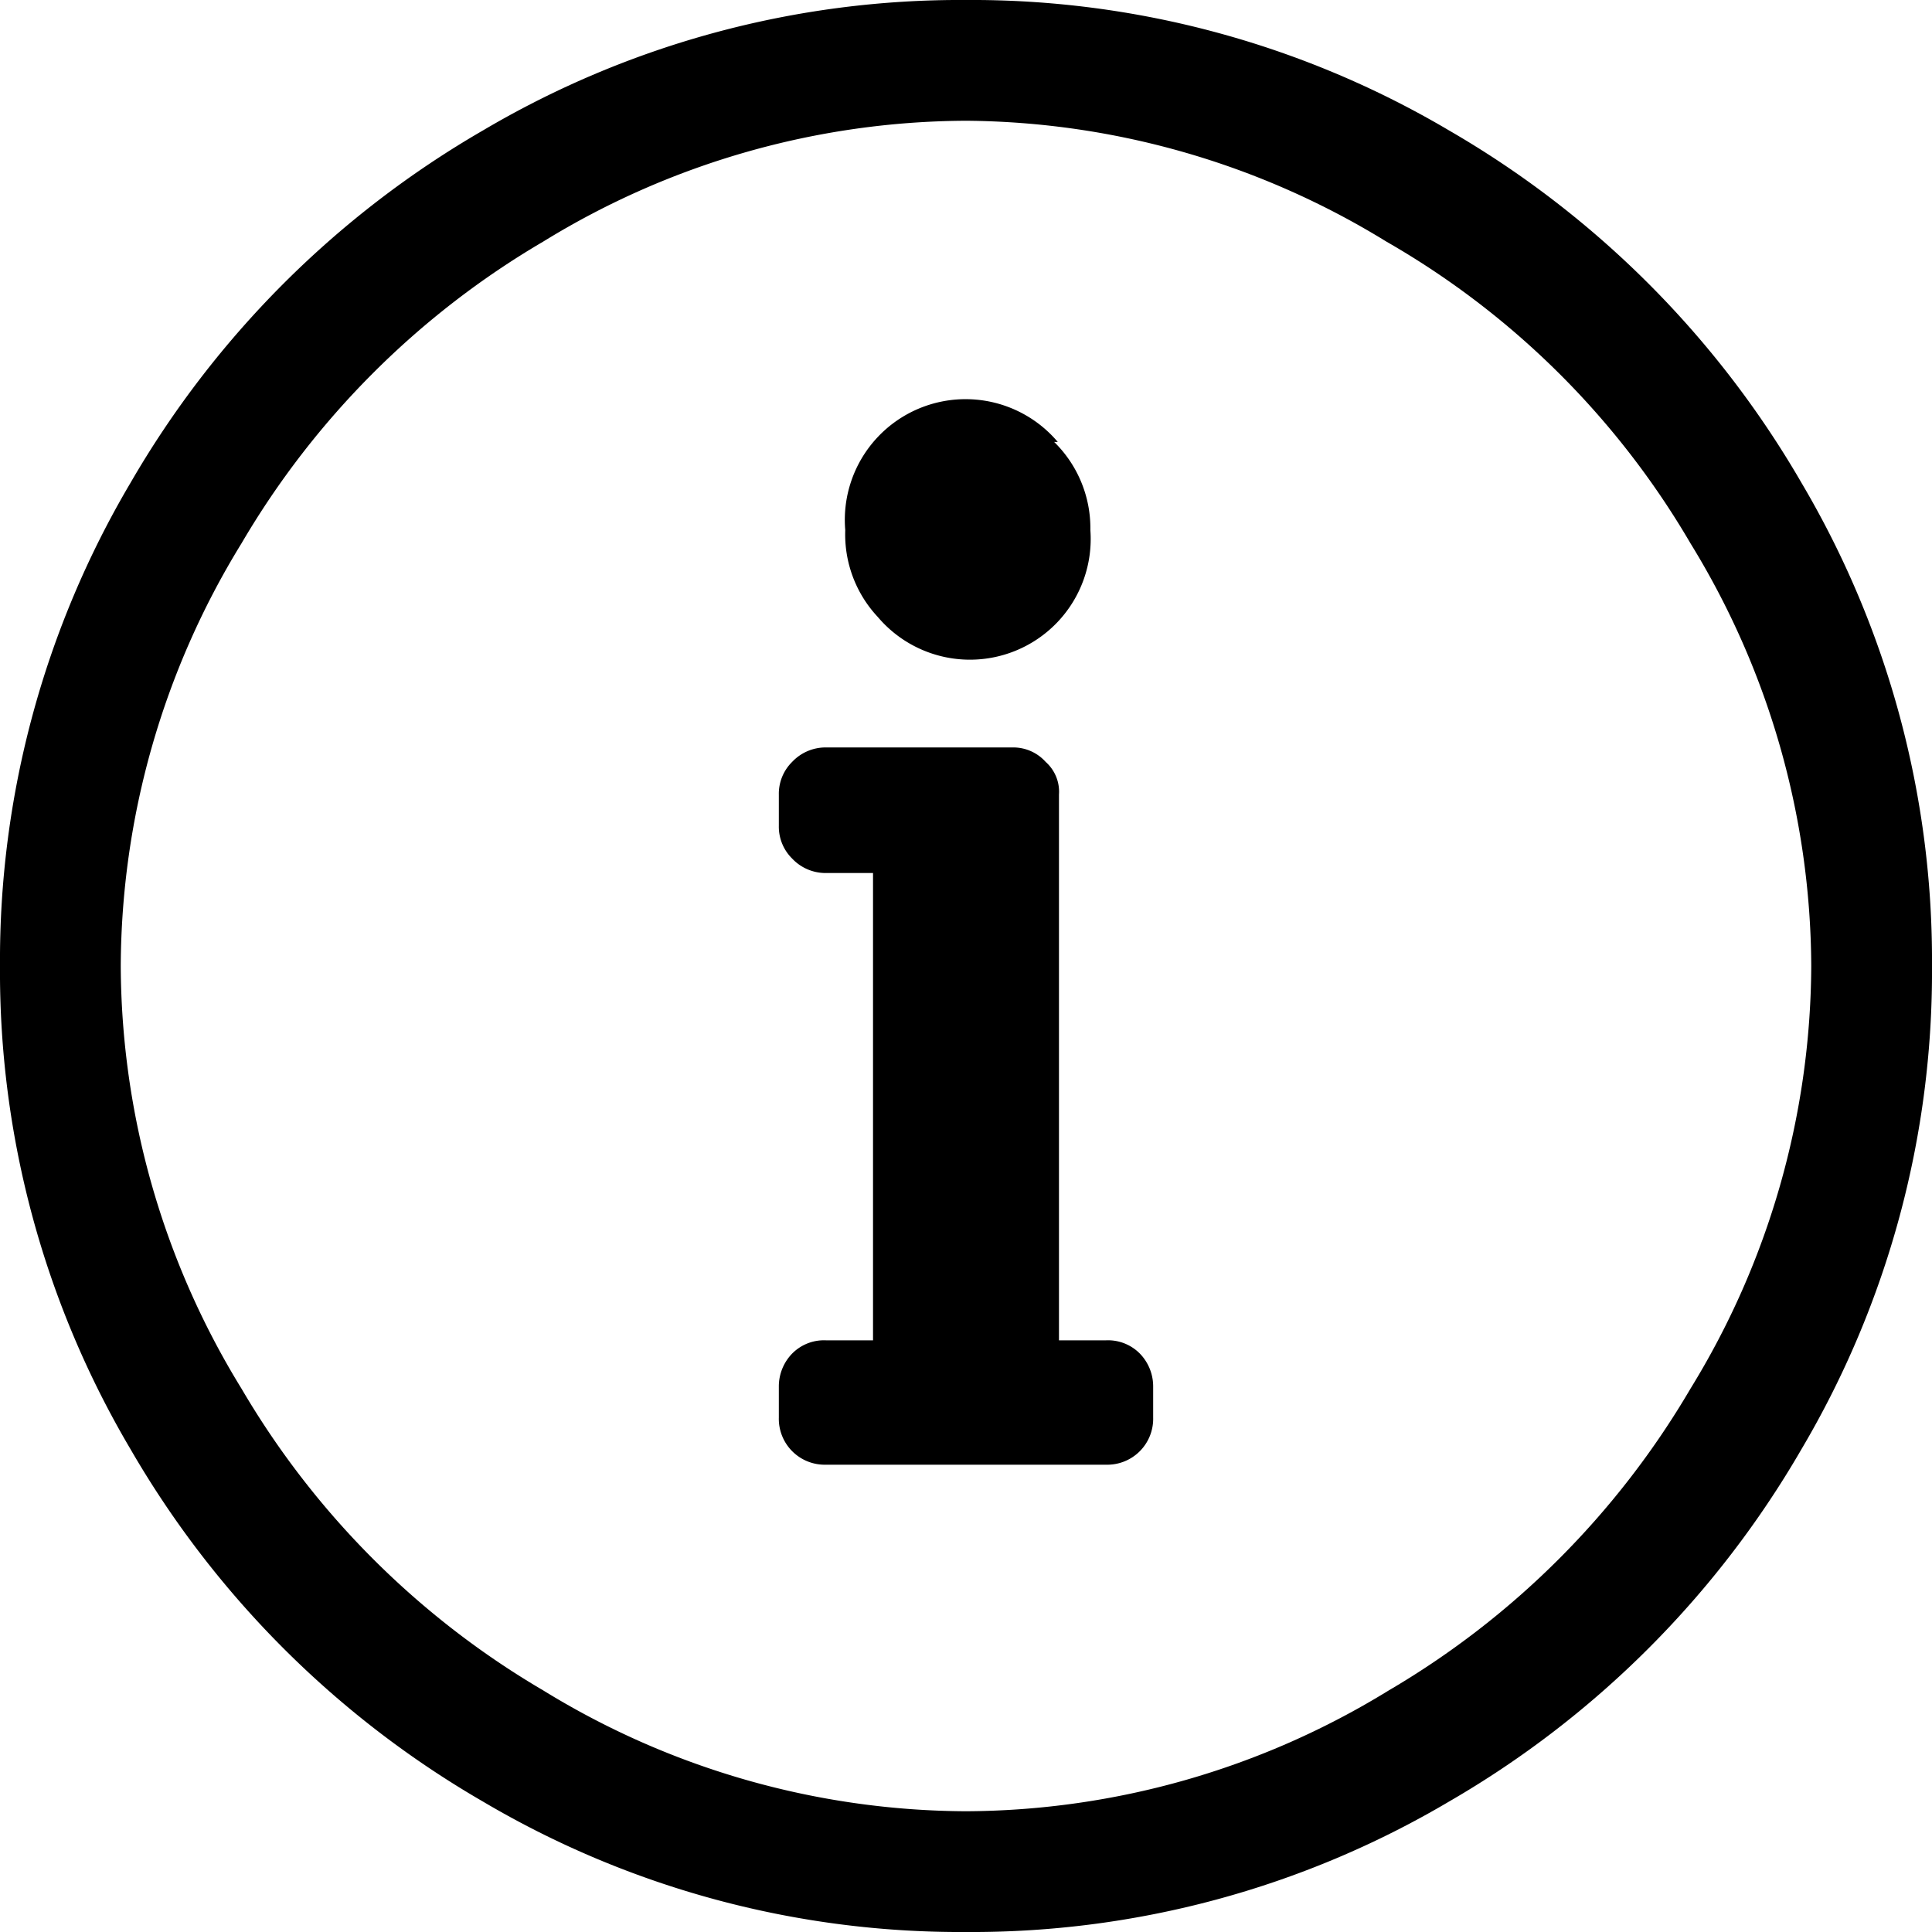 <svg xmlns="http://www.w3.org/2000/svg" viewBox="0 0 16 16" width="16" height="16">
  <path d="M4.5,2A7,7,0,0,0,2,4.5,6.73,6.73,0,0,0,1,8,6.73,6.73,0,0,0,2,11.5,7,7,0,0,0,4.5,14,6.73,6.73,0,0,0,8,15,6.73,6.73,0,0,0,11.5,14,7,7,0,0,0,14,11.5,6.73,6.73,0,0,0,15,8,6.73,6.73,0,0,0,14,4.5,6.88,6.88,0,0,0,11.48,2,6.73,6.73,0,0,0,8,1,6.73,6.73,0,0,0,4.5,2ZM12,1.08A8,8,0,0,1,14.92,4,7.77,7.77,0,0,1,16,8a7.77,7.77,0,0,1-1.08,4A8,8,0,0,1,12,14.92,7.77,7.77,0,0,1,8,16a7.77,7.77,0,0,1-4-1.08A8,8,0,0,1,1.08,12,7.77,7.77,0,0,1,0,8,7.77,7.77,0,0,1,1.08,4,8,8,0,0,1,4,1.08,7.77,7.77,0,0,1,8,0,7.77,7.77,0,0,1,12,1.08ZM6.56,11.21a.39.39,0,0,0-.11.27v.26a.38.38,0,0,0,.39.39H9.16a.38.38,0,0,0,.39-.39v-.26a.39.39,0,0,0-.11-.27.37.37,0,0,0-.28-.11H8.77V6.58a.33.33,0,0,0-.11-.27.36.36,0,0,0-.27-.12H6.84a.38.38,0,0,0-.28.12.37.37,0,0,0-.11.27v.26a.37.37,0,0,0,.11.27.38.38,0,0,0,.28.12h.39V11.1H6.84A.37.37,0,0,0,6.56,11.21ZM8.73,3.66a1,1,0,0,1,.3.73,1,1,0,0,1-1.76.72A1,1,0,0,1,7,4.39a1,1,0,0,1,1.76-.73Z"/>
</svg>
